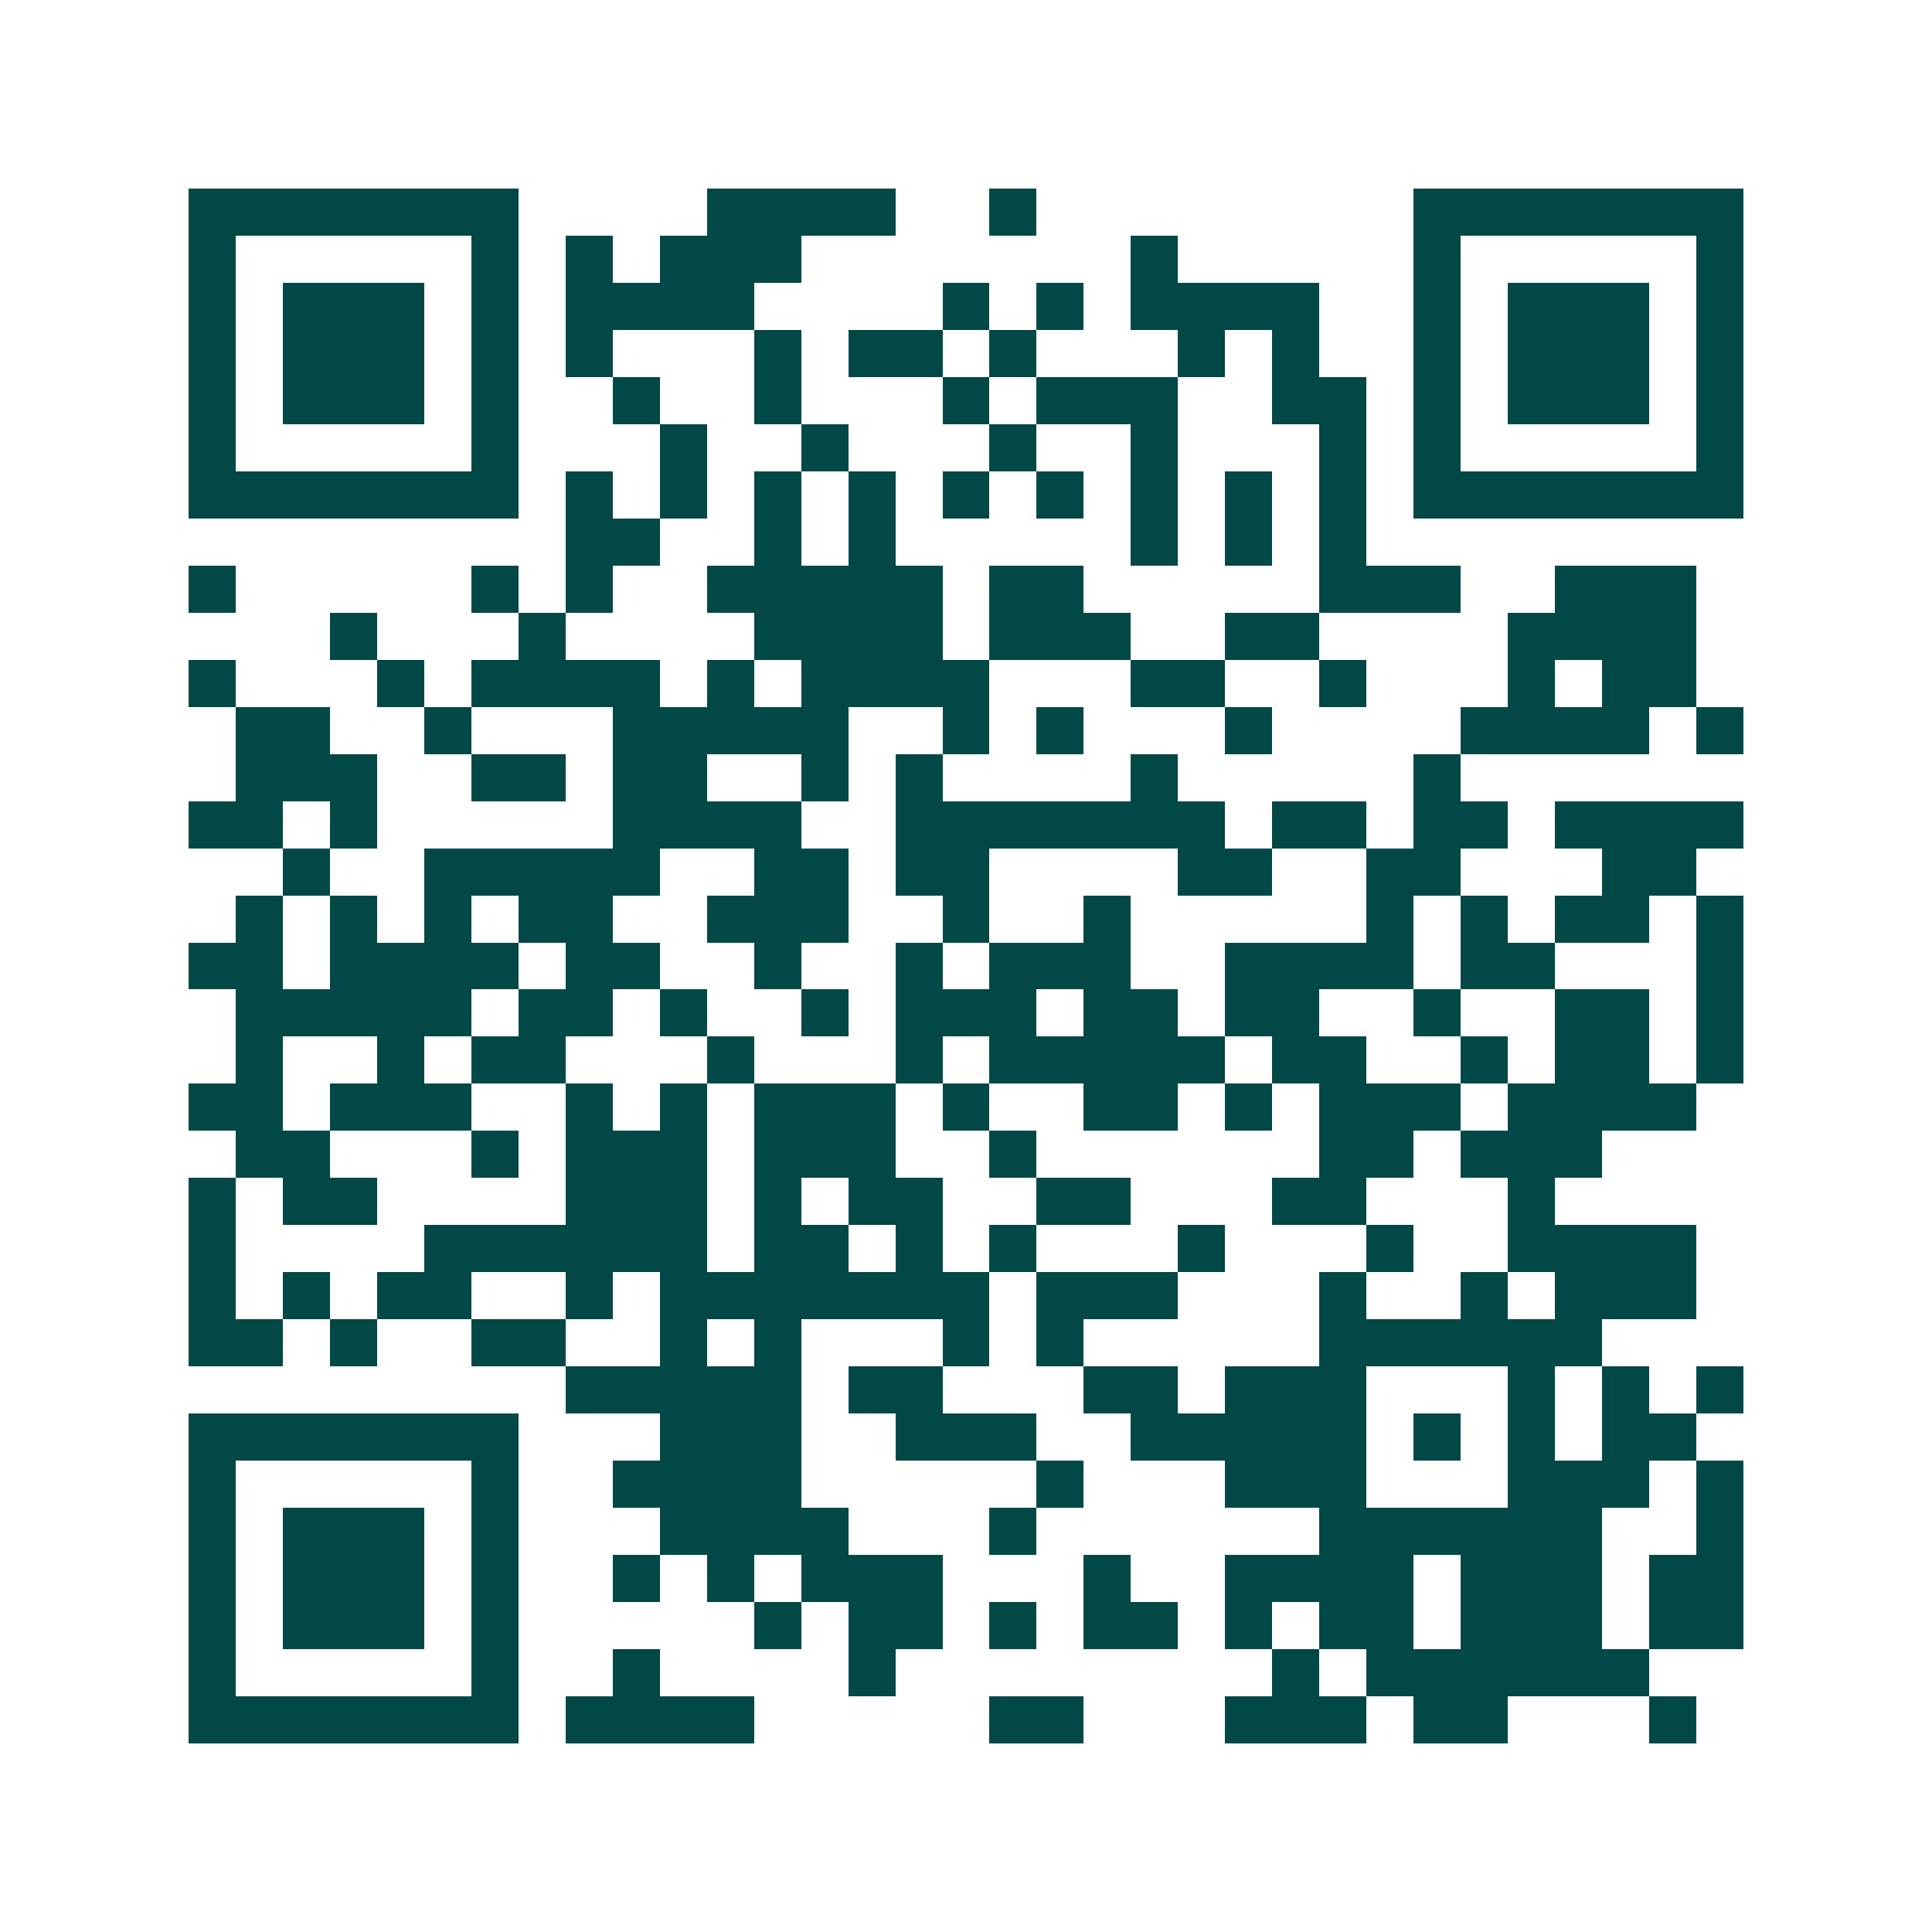 <svg xmlns="http://www.w3.org/2000/svg" width="200" height="200" viewBox="0 0 41 41" shape-rendering="crispEdges"><path fill="#ffffff" d="M0 0h41v41H0z"/><path stroke="#014847" d="M4 4.5h7m4 0h4m2 0h1m8 0h7M4 5.5h1m5 0h1m1 0h1m1 0h3m7 0h1m5 0h1m5 0h1M4 6.5h1m1 0h3m1 0h1m1 0h4m4 0h1m1 0h1m1 0h4m2 0h1m1 0h3m1 0h1M4 7.5h1m1 0h3m1 0h1m1 0h1m3 0h1m1 0h2m1 0h1m3 0h1m1 0h1m2 0h1m1 0h3m1 0h1M4 8.5h1m1 0h3m1 0h1m2 0h1m2 0h1m3 0h1m1 0h3m2 0h2m1 0h1m1 0h3m1 0h1M4 9.5h1m5 0h1m3 0h1m2 0h1m3 0h1m2 0h1m3 0h1m1 0h1m5 0h1M4 10.5h7m1 0h1m1 0h1m1 0h1m1 0h1m1 0h1m1 0h1m1 0h1m1 0h1m1 0h1m1 0h7M12 11.5h2m2 0h1m1 0h1m5 0h1m1 0h1m1 0h1M4 12.5h1m5 0h1m1 0h1m2 0h5m1 0h2m5 0h3m2 0h3M7 13.5h1m3 0h1m4 0h4m1 0h3m2 0h2m4 0h4M4 14.5h1m3 0h1m1 0h4m1 0h1m1 0h4m3 0h2m2 0h1m3 0h1m1 0h2M5 15.5h2m2 0h1m3 0h5m2 0h1m1 0h1m3 0h1m4 0h4m1 0h1M5 16.5h3m2 0h2m1 0h2m2 0h1m1 0h1m4 0h1m5 0h1M4 17.5h2m1 0h1m5 0h4m2 0h7m1 0h2m1 0h2m1 0h4M6 18.5h1m2 0h5m2 0h2m1 0h2m4 0h2m2 0h2m3 0h2M5 19.5h1m1 0h1m1 0h1m1 0h2m2 0h3m2 0h1m2 0h1m5 0h1m1 0h1m1 0h2m1 0h1M4 20.5h2m1 0h4m1 0h2m2 0h1m2 0h1m1 0h3m2 0h4m1 0h2m3 0h1M5 21.5h5m1 0h2m1 0h1m2 0h1m1 0h3m1 0h2m1 0h2m2 0h1m2 0h2m1 0h1M5 22.5h1m2 0h1m1 0h2m3 0h1m3 0h1m1 0h5m1 0h2m2 0h1m1 0h2m1 0h1M4 23.5h2m1 0h3m2 0h1m1 0h1m1 0h3m1 0h1m2 0h2m1 0h1m1 0h3m1 0h4M5 24.5h2m3 0h1m1 0h3m1 0h3m2 0h1m6 0h2m1 0h3M4 25.5h1m1 0h2m4 0h3m1 0h1m1 0h2m2 0h2m3 0h2m3 0h1M4 26.5h1m4 0h6m1 0h2m1 0h1m1 0h1m3 0h1m3 0h1m2 0h4M4 27.5h1m1 0h1m1 0h2m2 0h1m1 0h7m1 0h3m3 0h1m2 0h1m1 0h3M4 28.5h2m1 0h1m2 0h2m2 0h1m1 0h1m3 0h1m1 0h1m5 0h6M12 29.5h5m1 0h2m3 0h2m1 0h3m3 0h1m1 0h1m1 0h1M4 30.5h7m3 0h3m2 0h3m2 0h5m1 0h1m1 0h1m1 0h2M4 31.5h1m5 0h1m2 0h4m5 0h1m3 0h3m3 0h3m1 0h1M4 32.5h1m1 0h3m1 0h1m3 0h4m3 0h1m6 0h6m2 0h1M4 33.5h1m1 0h3m1 0h1m2 0h1m1 0h1m1 0h3m3 0h1m2 0h4m1 0h3m1 0h2M4 34.5h1m1 0h3m1 0h1m5 0h1m1 0h2m1 0h1m1 0h2m1 0h1m1 0h2m1 0h3m1 0h2M4 35.5h1m5 0h1m2 0h1m4 0h1m8 0h1m1 0h6M4 36.5h7m1 0h4m5 0h2m3 0h3m1 0h2m3 0h1"/></svg>
